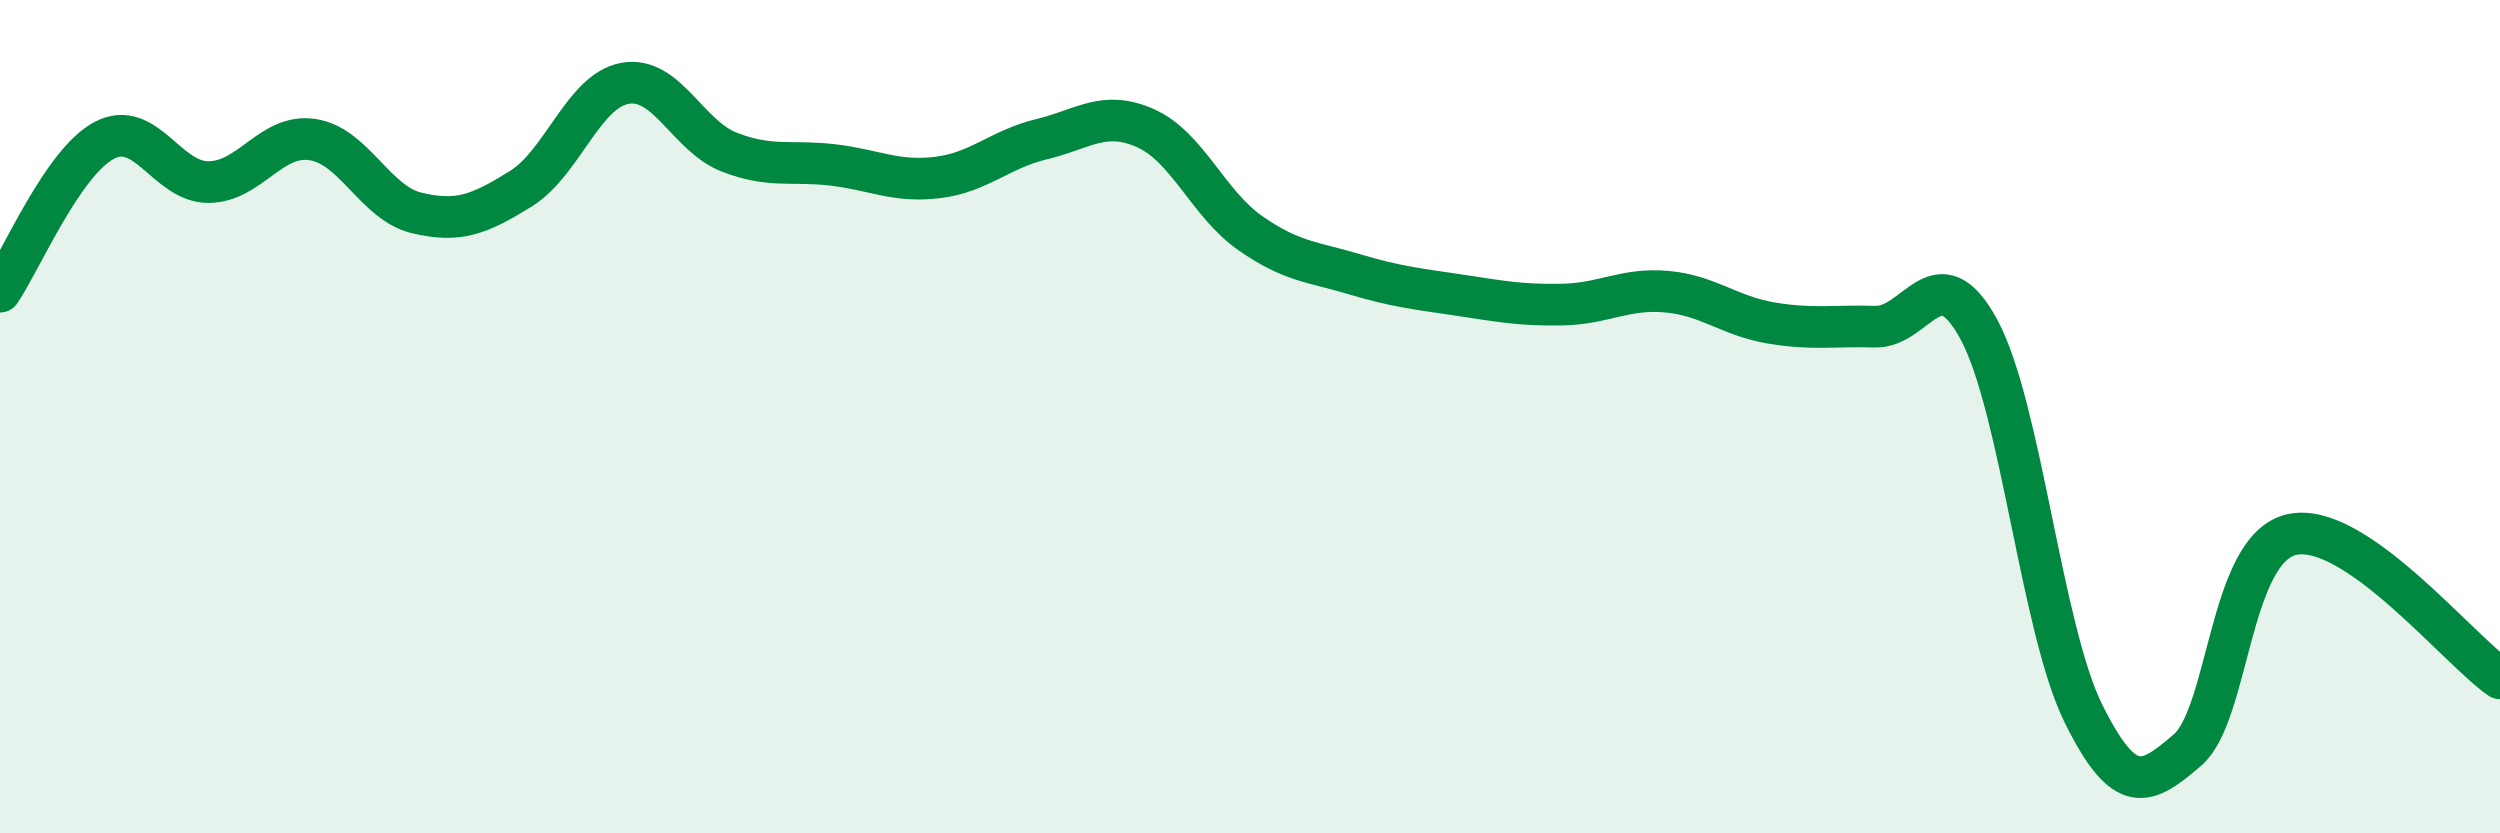 
    <svg width="60" height="20" viewBox="0 0 60 20" xmlns="http://www.w3.org/2000/svg">
      <path
        d="M 0,7 C 0.5,6.27 1.5,3.9 2.5,3.37 C 3.5,2.84 4,4.37 5,4.37 C 6,4.37 6.5,3.2 7.5,3.35 C 8.5,3.5 9,4.87 10,5.11 C 11,5.35 11.5,5.15 12.5,4.53 C 13.5,3.91 14,2.18 15,2 C 16,1.82 16.5,3.26 17.5,3.65 C 18.5,4.04 19,3.84 20,3.96 C 21,4.08 21.5,4.38 22.5,4.26 C 23.5,4.14 24,3.58 25,3.34 C 26,3.1 26.5,2.63 27.5,3.08 C 28.5,3.53 29,4.89 30,5.59 C 31,6.29 31.5,6.28 32.5,6.58 C 33.5,6.88 34,6.93 35,7.08 C 36,7.23 36.5,7.33 37.5,7.31 C 38.5,7.29 39,6.91 40,7 C 41,7.09 41.5,7.58 42.5,7.75 C 43.5,7.92 44,7.81 45,7.84 C 46,7.87 46.5,6.06 47.5,7.92 C 48.5,9.78 49,15.1 50,17.12 C 51,19.14 51.5,18.86 52.5,18 C 53.5,17.14 53.5,13.17 55,12.83 C 56.5,12.49 59,15.59 60,16.28L60 20L0 20Z"
        fill="#008740"
        opacity="0.1"
        stroke-linecap="round"
        stroke-linejoin="round"
      />
      <path
        d="M 0,7 C 0.5,6.27 1.5,3.9 2.5,3.37 C 3.5,2.84 4,4.37 5,4.37 C 6,4.37 6.5,3.2 7.5,3.35 C 8.5,3.5 9,4.87 10,5.11 C 11,5.35 11.5,5.15 12.5,4.53 C 13.5,3.91 14,2.18 15,2 C 16,1.82 16.5,3.26 17.5,3.65 C 18.5,4.04 19,3.84 20,3.96 C 21,4.08 21.5,4.38 22.5,4.26 C 23.5,4.14 24,3.58 25,3.34 C 26,3.1 26.5,2.63 27.5,3.08 C 28.5,3.53 29,4.89 30,5.59 C 31,6.29 31.5,6.28 32.5,6.58 C 33.5,6.88 34,6.93 35,7.08 C 36,7.23 36.5,7.33 37.5,7.31 C 38.5,7.29 39,6.91 40,7 C 41,7.09 41.5,7.58 42.5,7.75 C 43.5,7.92 44,7.81 45,7.84 C 46,7.87 46.5,6.06 47.5,7.92 C 48.5,9.78 49,15.1 50,17.12 C 51,19.14 51.5,18.86 52.5,18 C 53.5,17.14 53.5,13.17 55,12.83 C 56.5,12.49 59,15.59 60,16.28"
        stroke="#008740"
        stroke-width="1"
        fill="none"
        stroke-linecap="round"
        stroke-linejoin="round"
      />
    </svg>
  